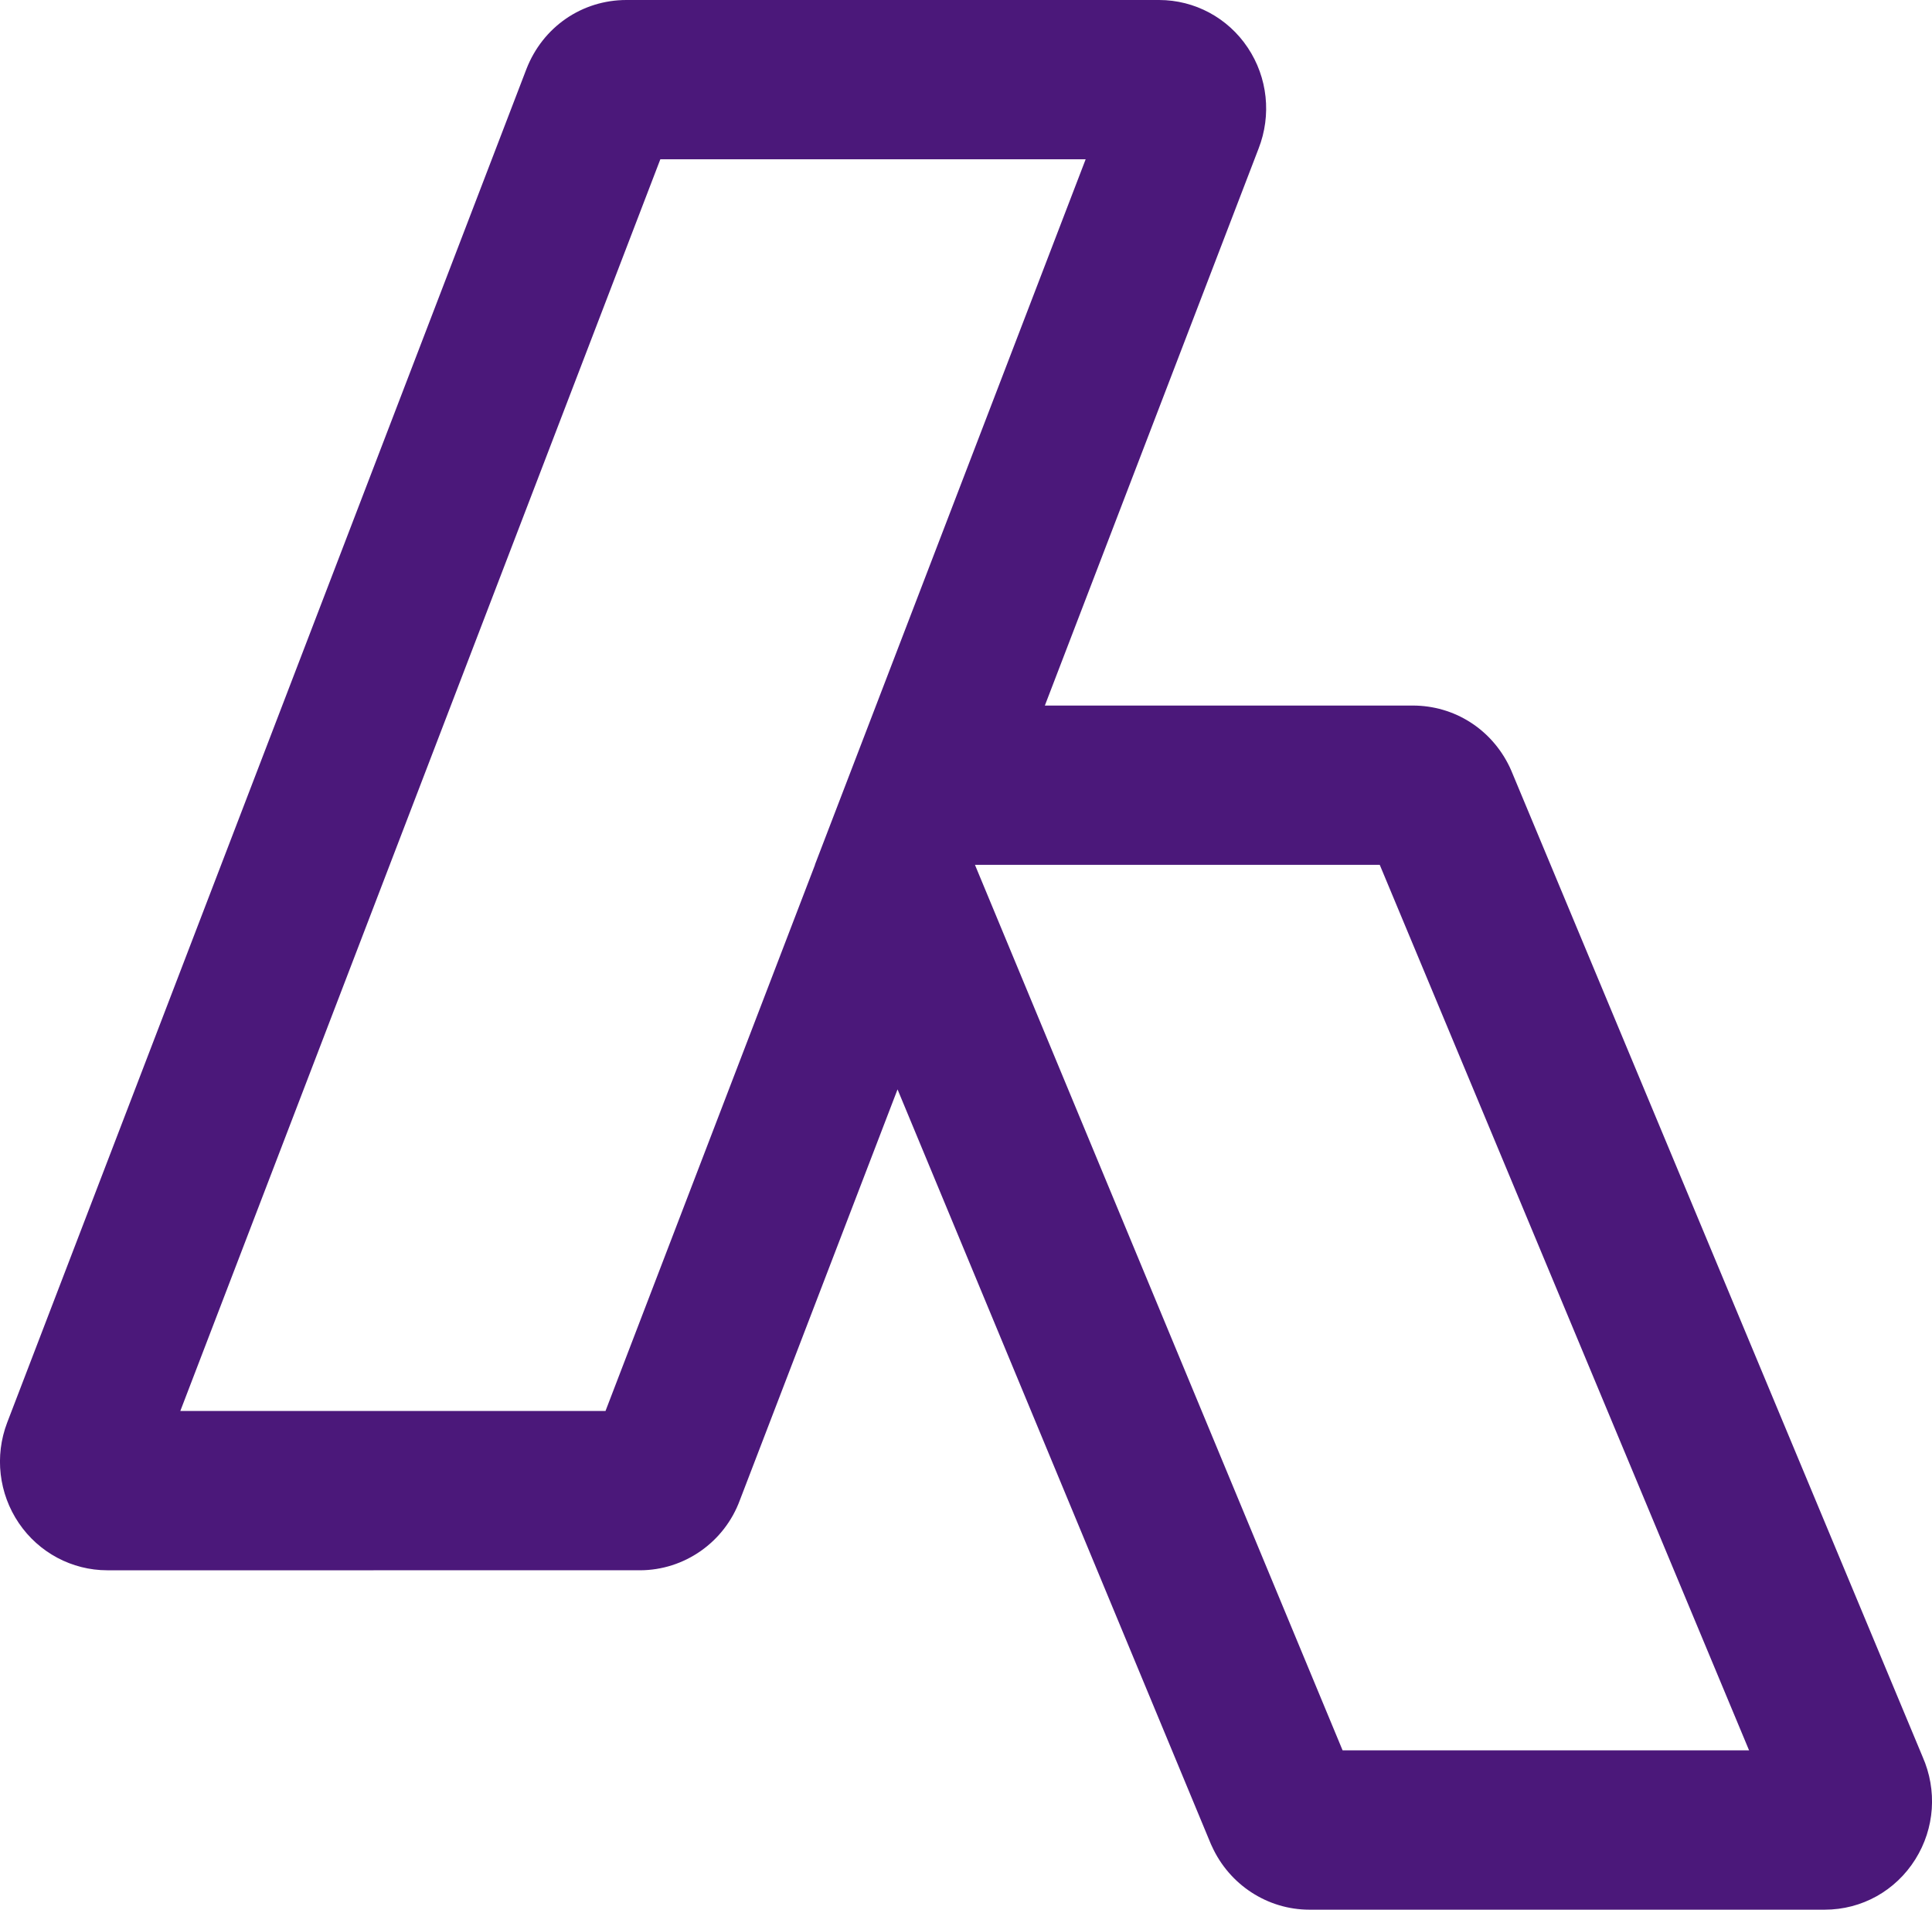 <svg xmlns="http://www.w3.org/2000/svg" id="Layer_2" viewBox="0 0 148.72 146.97"><defs><style>      .cls-1 {        fill: #4b187a;      }    </style></defs><g id="Layer_1-2" data-name="Layer_1"><path class="cls-1" d="M85.62,6.94s-.02.04-.03.06l.03-.06ZM13.88,108.59h32.73l16.13-42.04h-.01l20.84-54.29h-32.74L13.88,108.59ZM103.35,134.71h31.29s-28.43-68.15-28.43-68.15h-31.16l28.3,68.15ZM140.46,146.97h-39.67c-3.22,0-6.16-1.92-7.5-4.88l-.08-.17-24.12-58.08-12.14,31.62c-1.19,3.23-4.27,5.39-7.7,5.39H8.26c-2.72,0-5.27-1.36-6.81-3.63-1.54-2.27-1.88-5.16-.9-7.73L40.52,5.32c1.26-3.25,4.28-5.32,7.7-5.32h41c2.74,0,5.3,1.37,6.83,3.67,1.53,2.29,1.84,5.19.83,7.77l-16.45,42.86h28.32c3.2,0,6.06,1.81,7.46,4.73l.13.29,31.66,75.89c1.13,2.57.93,5.5-.56,7.88-1.52,2.43-4.13,3.88-6.97,3.88"></path></g></svg>